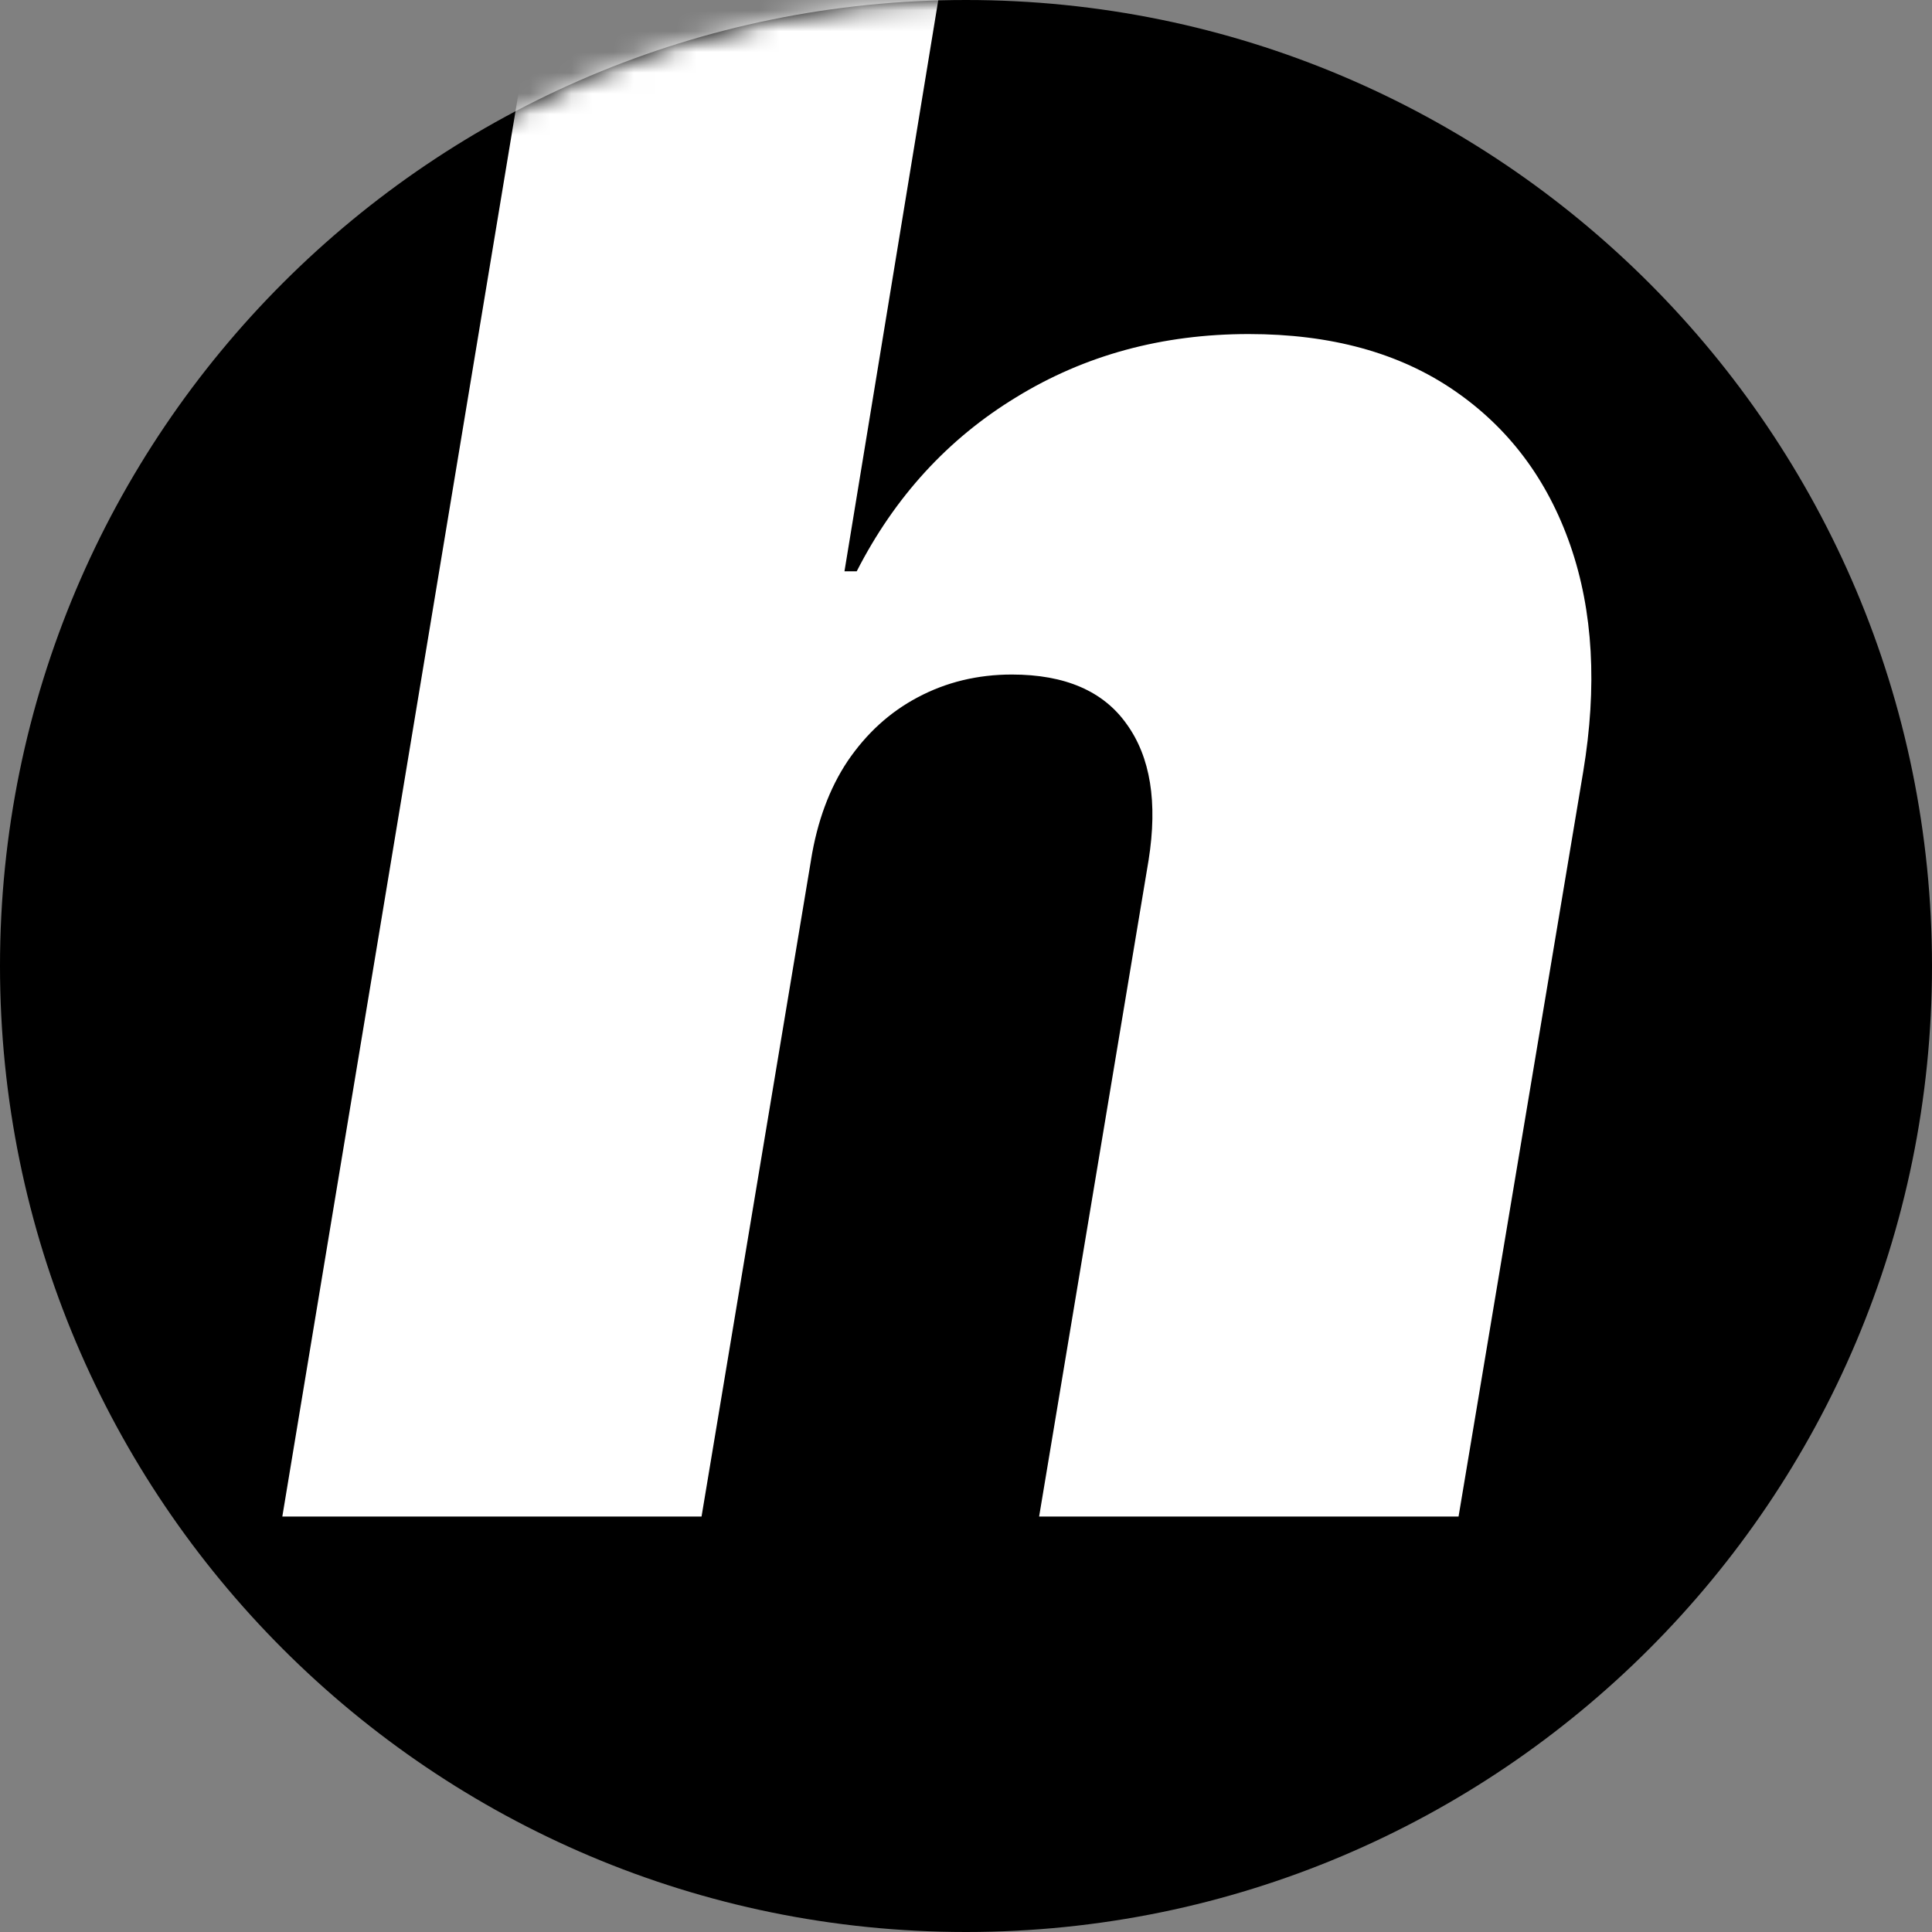 <svg width="93" height="93" viewBox="0 0 93 93" fill="none" xmlns="http://www.w3.org/2000/svg">
<rect x="0" y="0" width="93" height="93" fill="#808080" stroke="none"/>
<path d="M46.5 93C72.181 93 93 72.181 93 46.5C93 20.819 72.181 0 46.5 0C20.819 0 0 20.819 0 46.5C0 72.181 20.819 93 46.5 93Z" fill="black"/>
<mask id="mask0_1207_17" style="mask-type:luminance" maskUnits="userSpaceOnUse" x="0" y="0" width="93" height="93">
<path d="M46.5 93C72.181 93 93 72.181 93 46.5C93 20.819 72.181 0 46.5 0C20.819 0 0 20.819 0 46.5C0 72.181 20.819 93 46.5 93Z" fill="white"/>
</mask>
<g mask="url(#mask0_1207_17)">
<path d="M39.04 41.4L33.77 73H13.59L26.02 -1.91H45.48L40.65 27.5H41.24C43.07 23.92 45.63 21.12 48.92 19.12C52.21 17.1 55.94 16.08 60.11 16.08C64.06 16.08 67.35 16.98 69.99 18.79C72.62 20.59 74.49 23.08 75.59 26.25C76.69 29.42 76.89 33.05 76.21 37.15L70.21 73H50.02L55.29 41.4C55.73 38.62 55.38 36.44 54.23 34.85C53.11 33.27 51.27 32.47 48.71 32.47C47.05 32.47 45.54 32.84 44.17 33.57C42.83 34.28 41.71 35.3 40.8 36.64C39.92 37.96 39.34 39.54 39.04 41.39V41.4Z" fill="white"/>
</g>
</svg>
